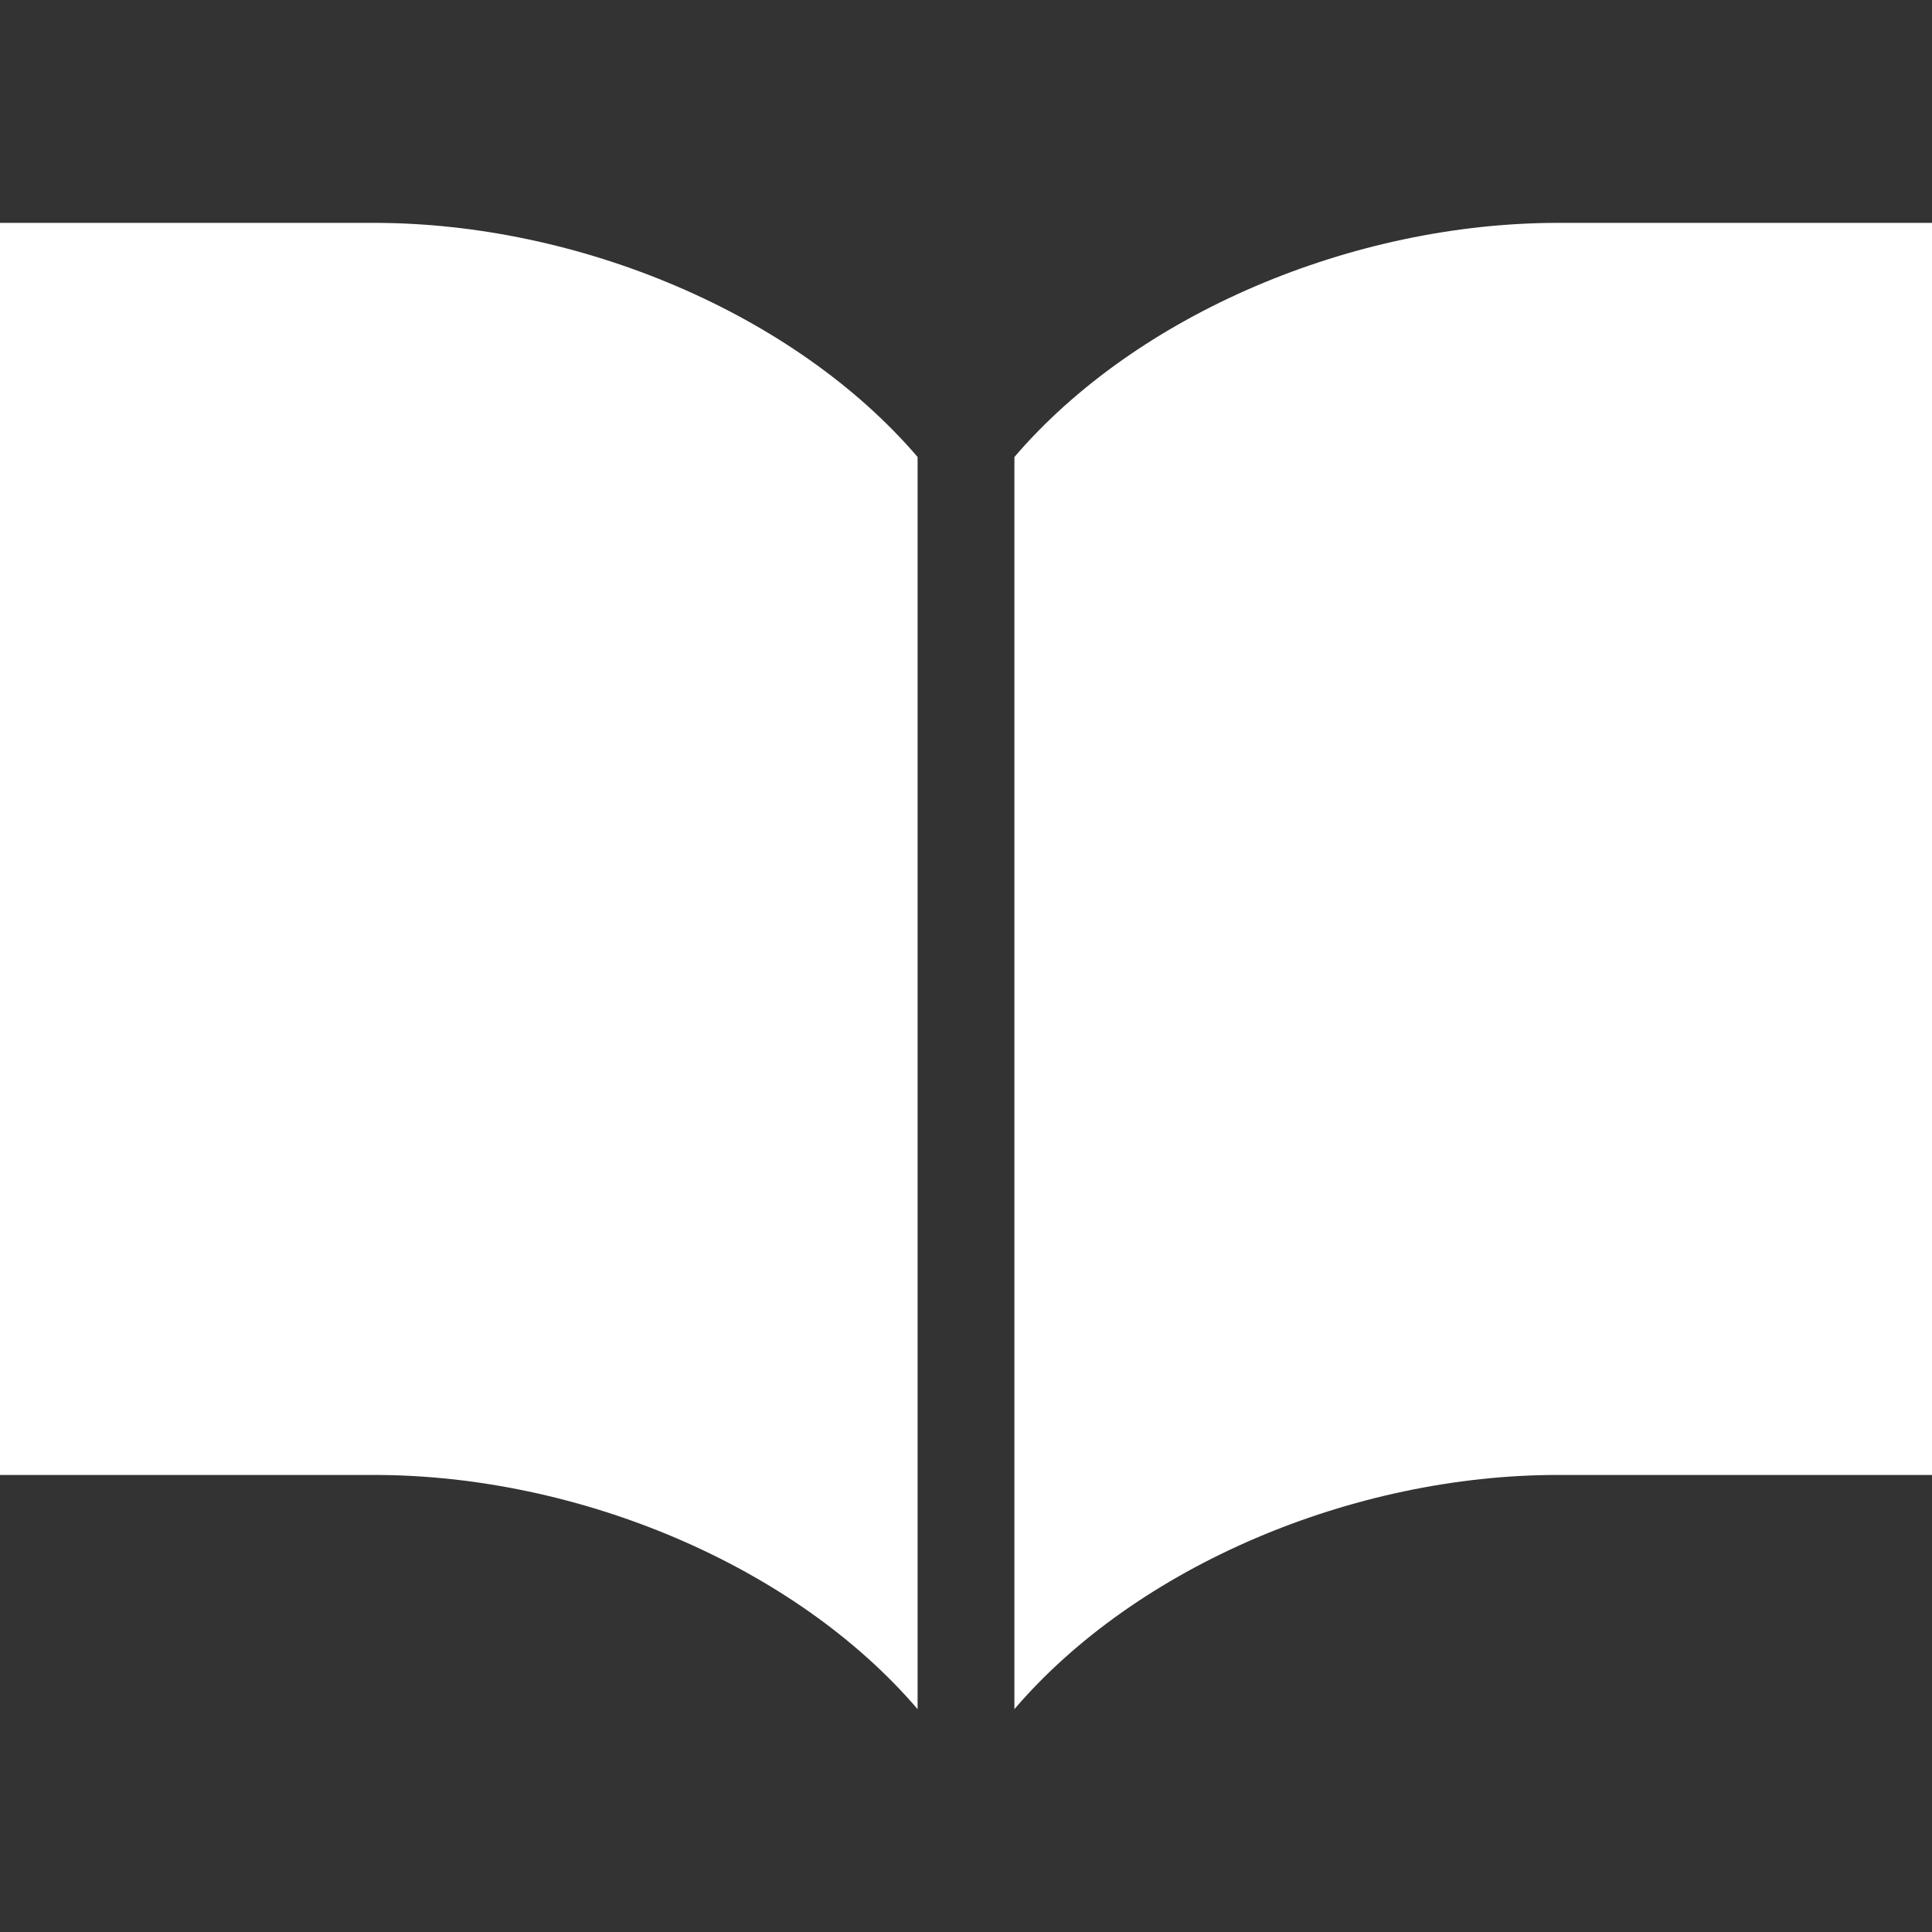 <!--?xml version="1.0" encoding="utf-8"?-->
<!-- Generator: Adobe Illustrator 15.1.0, SVG Export Plug-In . SVG Version: 6.00 Build 0)  -->

<svg version="1.1" id="_x32_" xmlns="http://www.w3.org/2000/svg" xmlns:xlink="http://www.w3.org/1999/xlink" x="0px" y="0px" width="512px" height="512px" viewBox="0 0 512 512" style="width: 256px; height: 256px; opacity: 1;" xml:space="preserve">
<rect x="0" y="0" width="512" height="512" fill="#333333" stroke="none"/>
<style type="text/css">

	.st0{fill:#4B4B4B;}

</style>
<g>
	<path class="st0" d="M412.875,59.063c-54.219,0-111.531,24.063-144.047,62.047v331.828c32.516-38,89.828-62.063,144.047-62.063
		c54.188,0,99.125,0,99.125,0V59.063C512,59.063,467.063,59.063,412.875,59.063z" style="fill: rgb(255, 255, 255);"></path>
	<path class="st0" d="M99.125,59.063c-54.188,0-99.125,0-99.125,0v331.813c0,0,44.938,0,99.125,0
		c54.219,0,111.531,24.063,144.047,62.063V121.109C210.656,83.125,153.344,59.063,99.125,59.063z" style="fill: rgb(255, 255, 255);"></path>
</g>
</svg>
